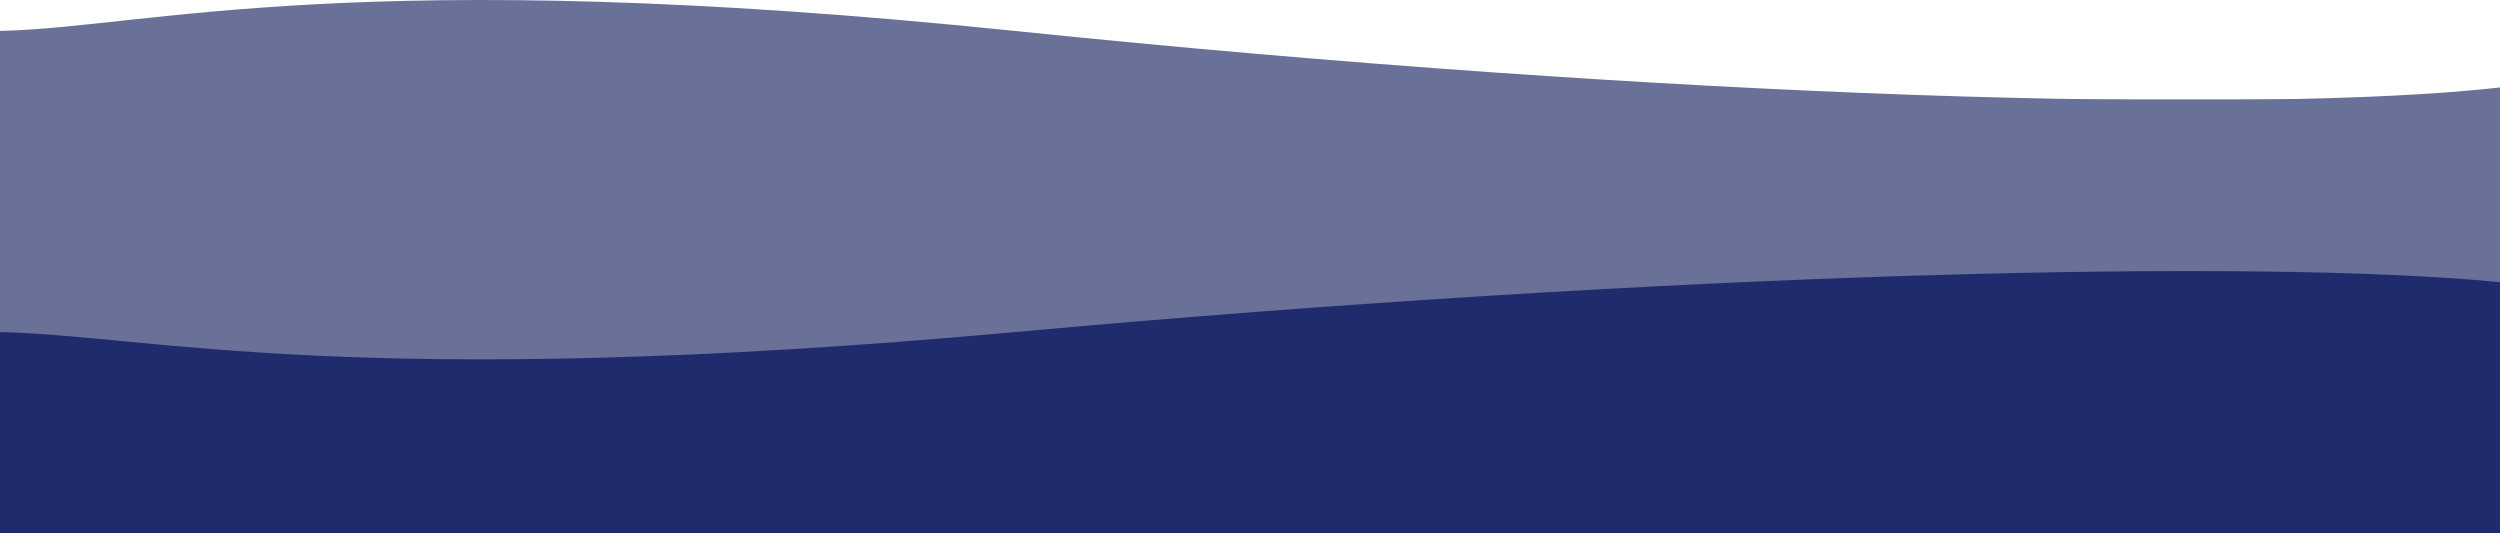 <svg width="1280" height="273" viewBox="0 0 1280 273" fill="none" xmlns="http://www.w3.org/2000/svg">
<path d="M1280 51H0V273H1280V51Z" fill="#1F2B6C"/>
<path d="M519.26 170.05C181.504 200.743 75.758 171.415 0 170.051V94H1280V144.473C1155.31 132.196 857.016 139.357 519.26 170.05Z" fill="#697198"/>
<path d="M519.26 15.81C181.504 -18.976 75.758 14.263 0 15.809V102H1280V44.797C1155.31 58.712 857.016 50.595 519.26 15.81Z" fill="#697198"/>
</svg>
